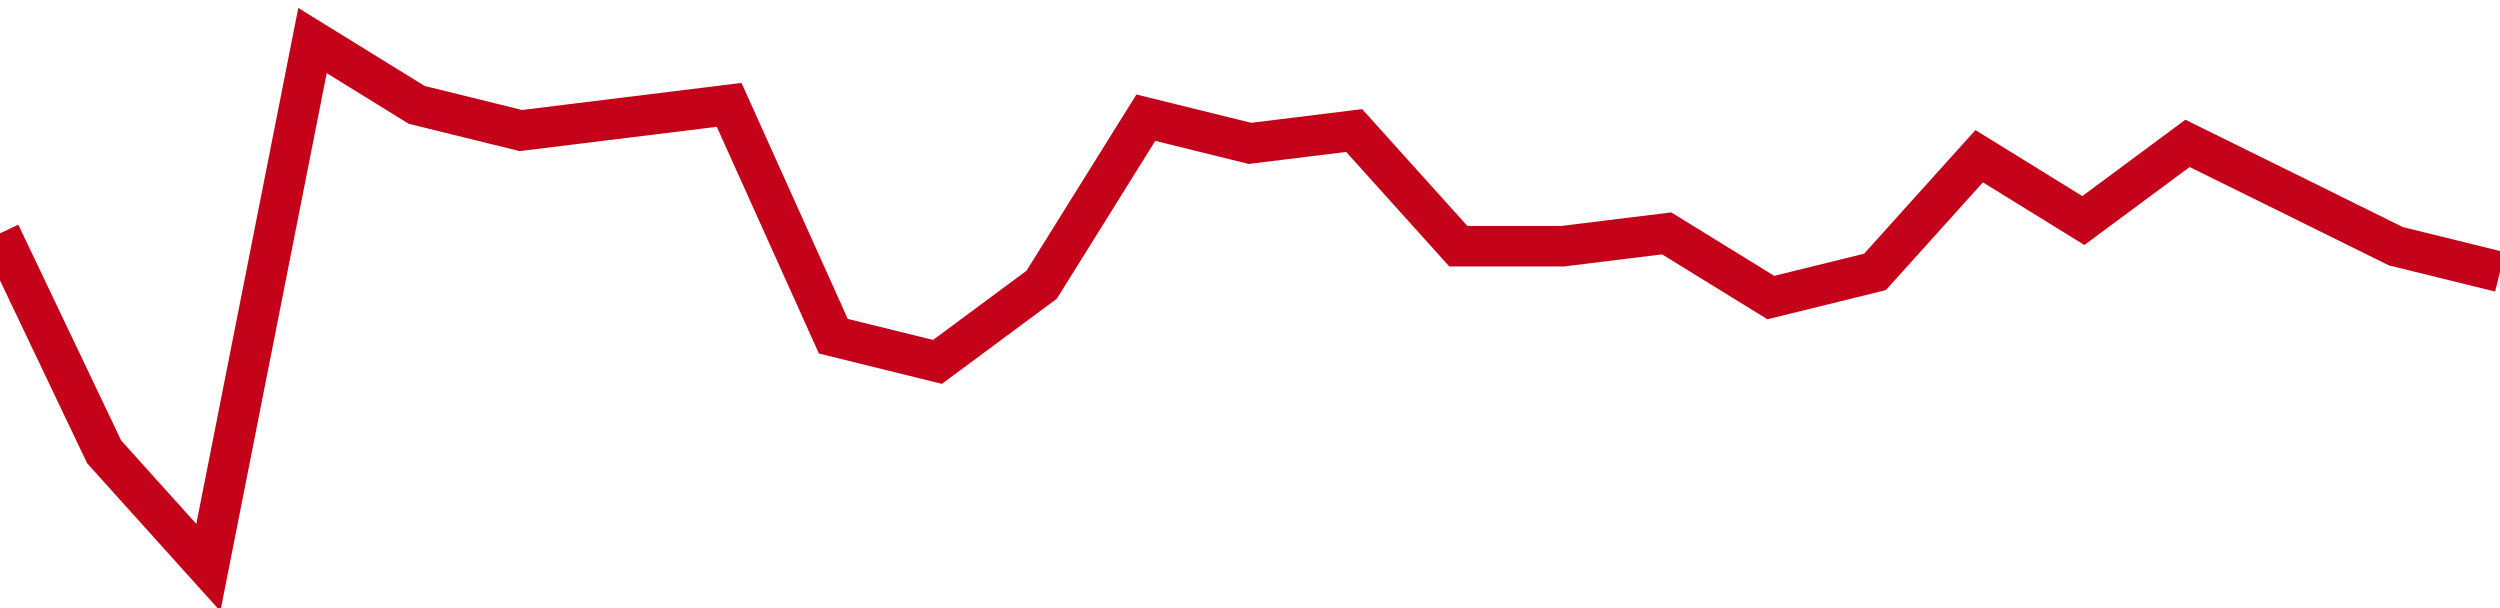 <!-- Generated with https://github.com/jxxe/sparkline/ --><svg viewBox="0 0 185 45" class="sparkline" xmlns="http://www.w3.org/2000/svg"><path class="sparkline--fill" d="M 0 17.27 L 0 17.27 L 7.708 33.44 L 15.417 42 L 23.125 3 L 30.833 7.76 L 38.542 9.66 L 46.25 8.71 L 53.958 7.76 L 61.667 24.88 L 69.375 26.78 L 77.083 21.07 L 84.792 8.71 L 92.5 10.61 L 100.208 9.66 L 107.917 18.22 L 115.625 18.22 L 123.333 17.27 L 131.042 22.02 L 138.75 20.12 L 146.458 11.56 L 154.167 16.32 L 161.875 10.61 L 169.583 14.41 L 177.292 18.22 L 185 20.12 V 45 L 0 45 Z" stroke="none" fill="none" ></path><path class="sparkline--line" d="M 0 17.27 L 0 17.27 L 7.708 33.44 L 15.417 42 L 23.125 3 L 30.833 7.76 L 38.542 9.66 L 46.25 8.71 L 53.958 7.76 L 61.667 24.88 L 69.375 26.78 L 77.083 21.07 L 84.792 8.71 L 92.5 10.61 L 100.208 9.66 L 107.917 18.22 L 115.625 18.22 L 123.333 17.27 L 131.042 22.02 L 138.75 20.12 L 146.458 11.56 L 154.167 16.32 L 161.875 10.61 L 169.583 14.41 L 177.292 18.22 L 185 20.12" fill="none" stroke-width="3" stroke="#C4021A" ></path></svg>